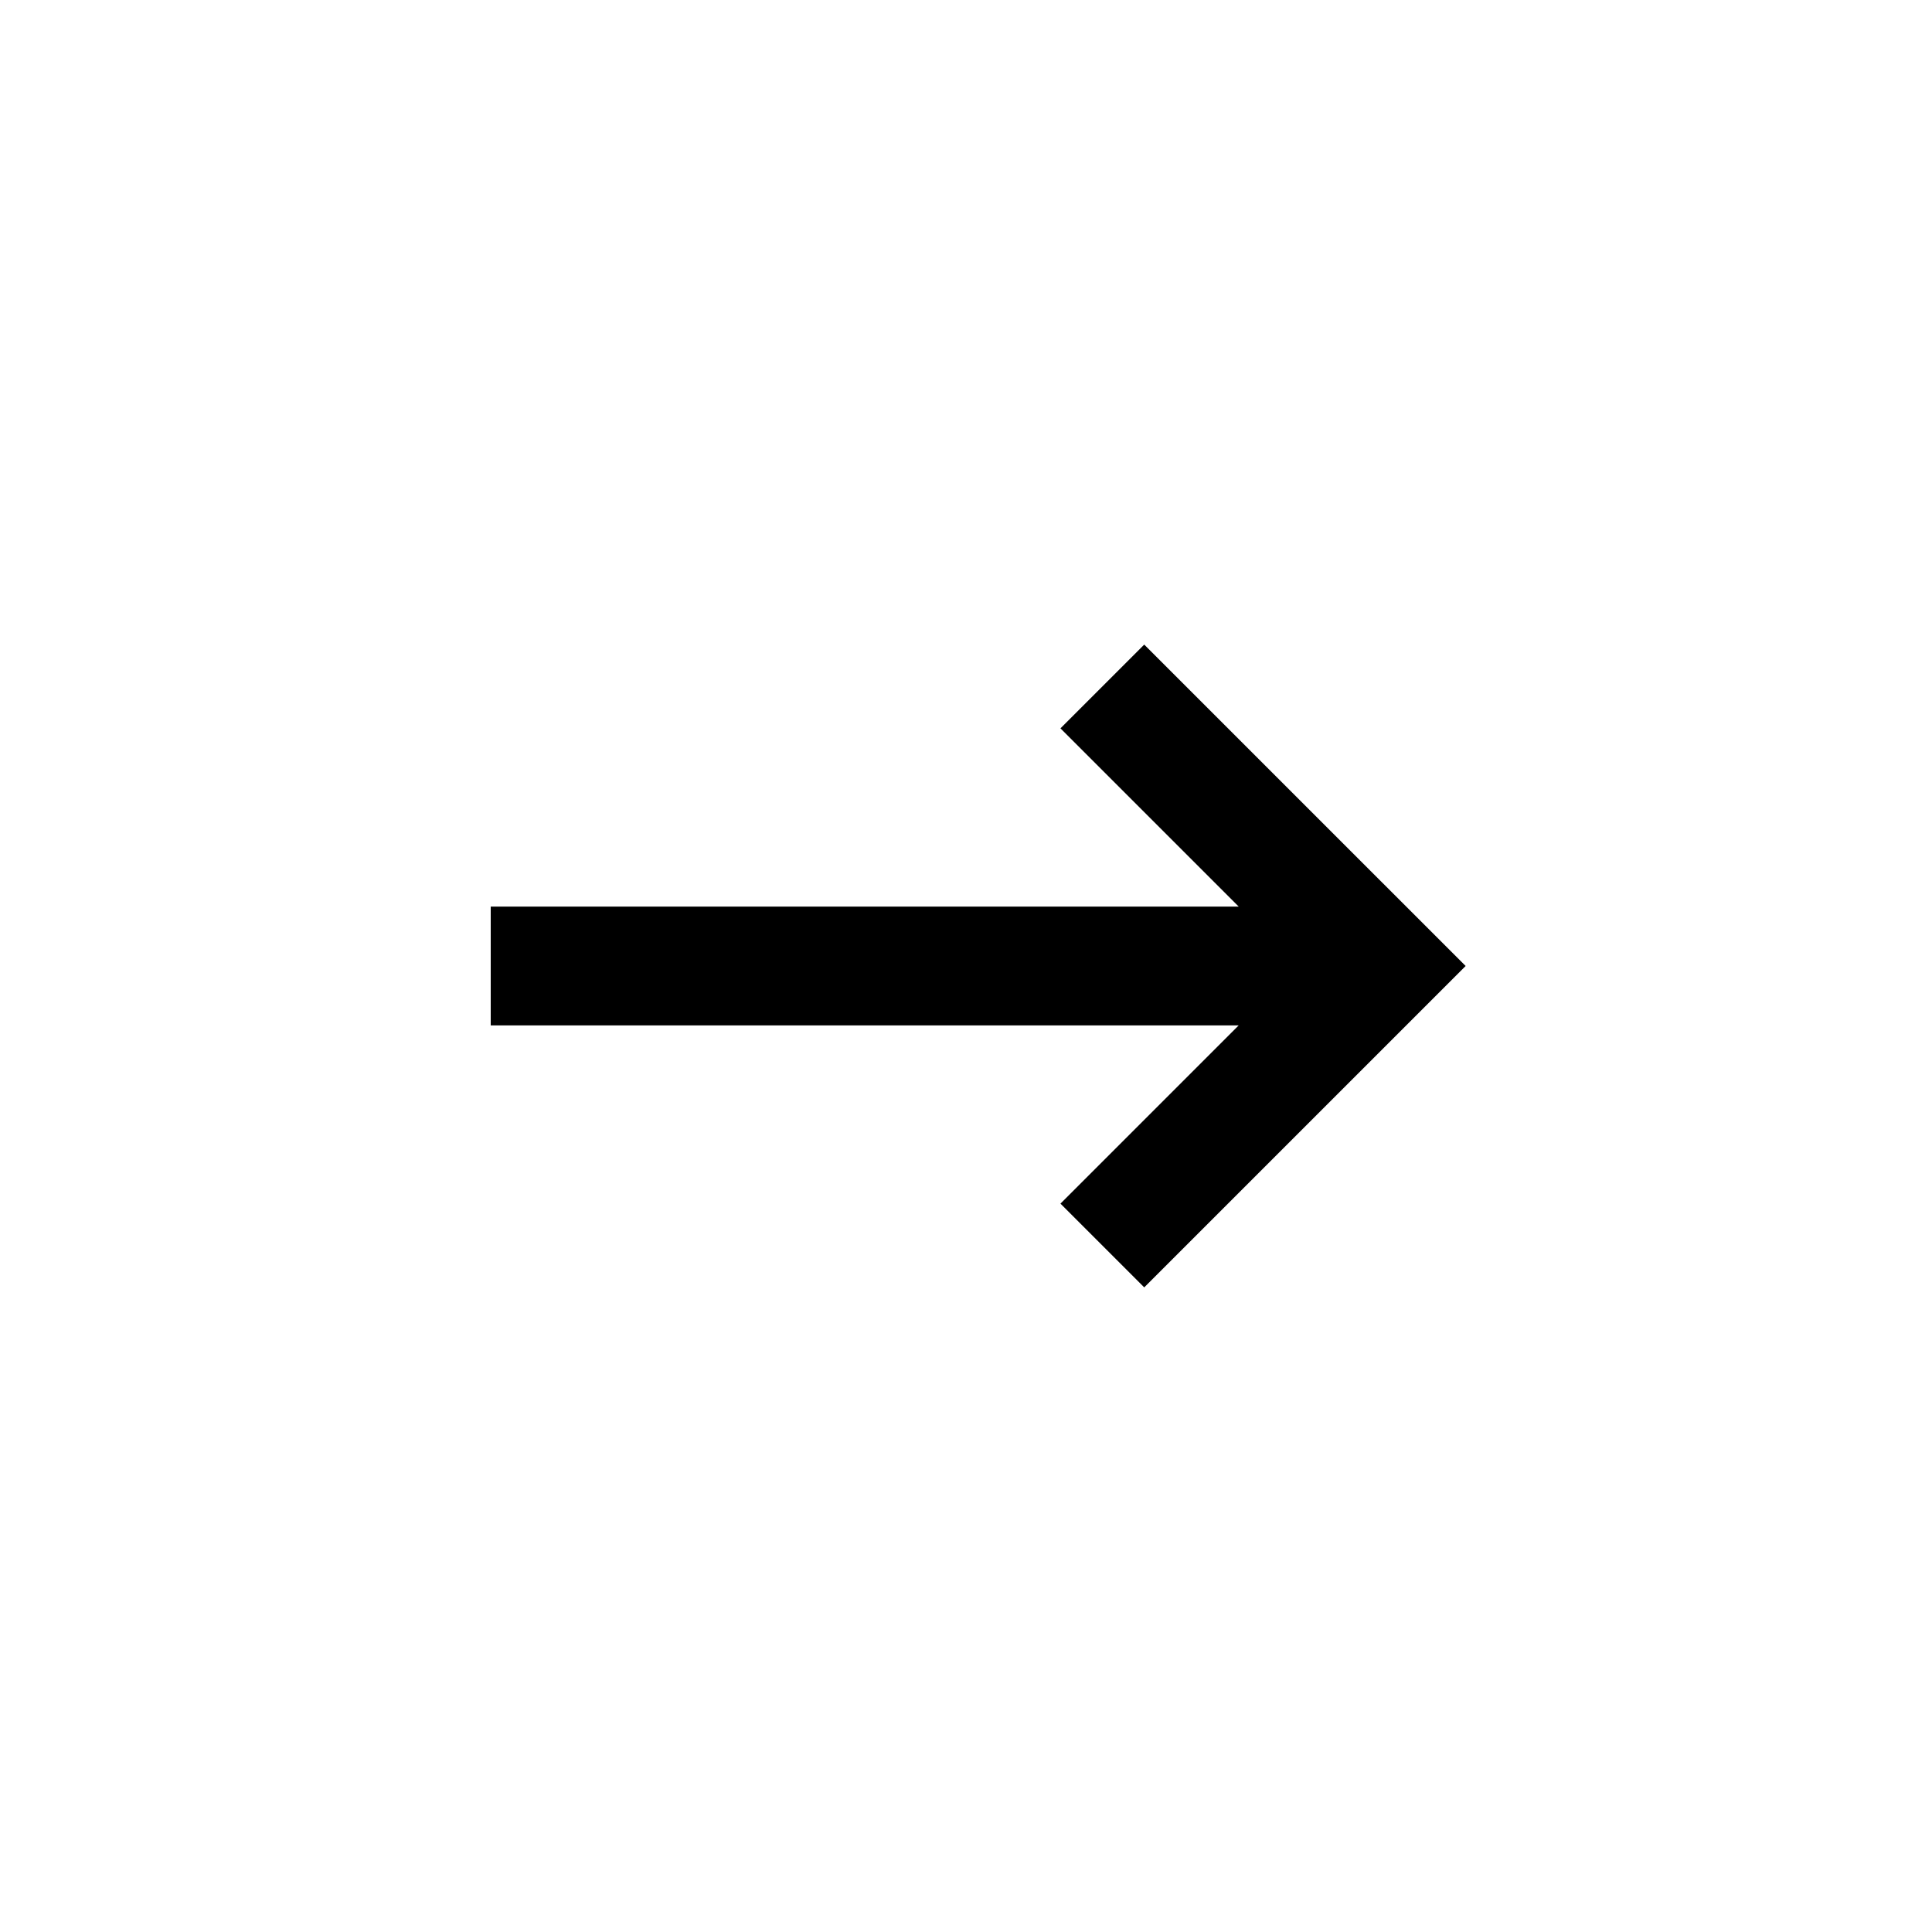 <?xml version="1.0" encoding="UTF-8"?>
<!-- Uploaded to: SVG Repo, www.svgrepo.com, Generator: SVG Repo Mixer Tools -->
<svg fill="#000000" width="800px" height="800px" version="1.1" viewBox="144 144 512 512" xmlns="http://www.w3.org/2000/svg">
 <path d="m510.21 377.8-62.977-62.977-22.199 22.199 47.234 47.23h-198.22v31.488h198.22l-47.234 47.234 22.199 22.195 62.977-62.973 22.199-22.199z"/>
</svg>